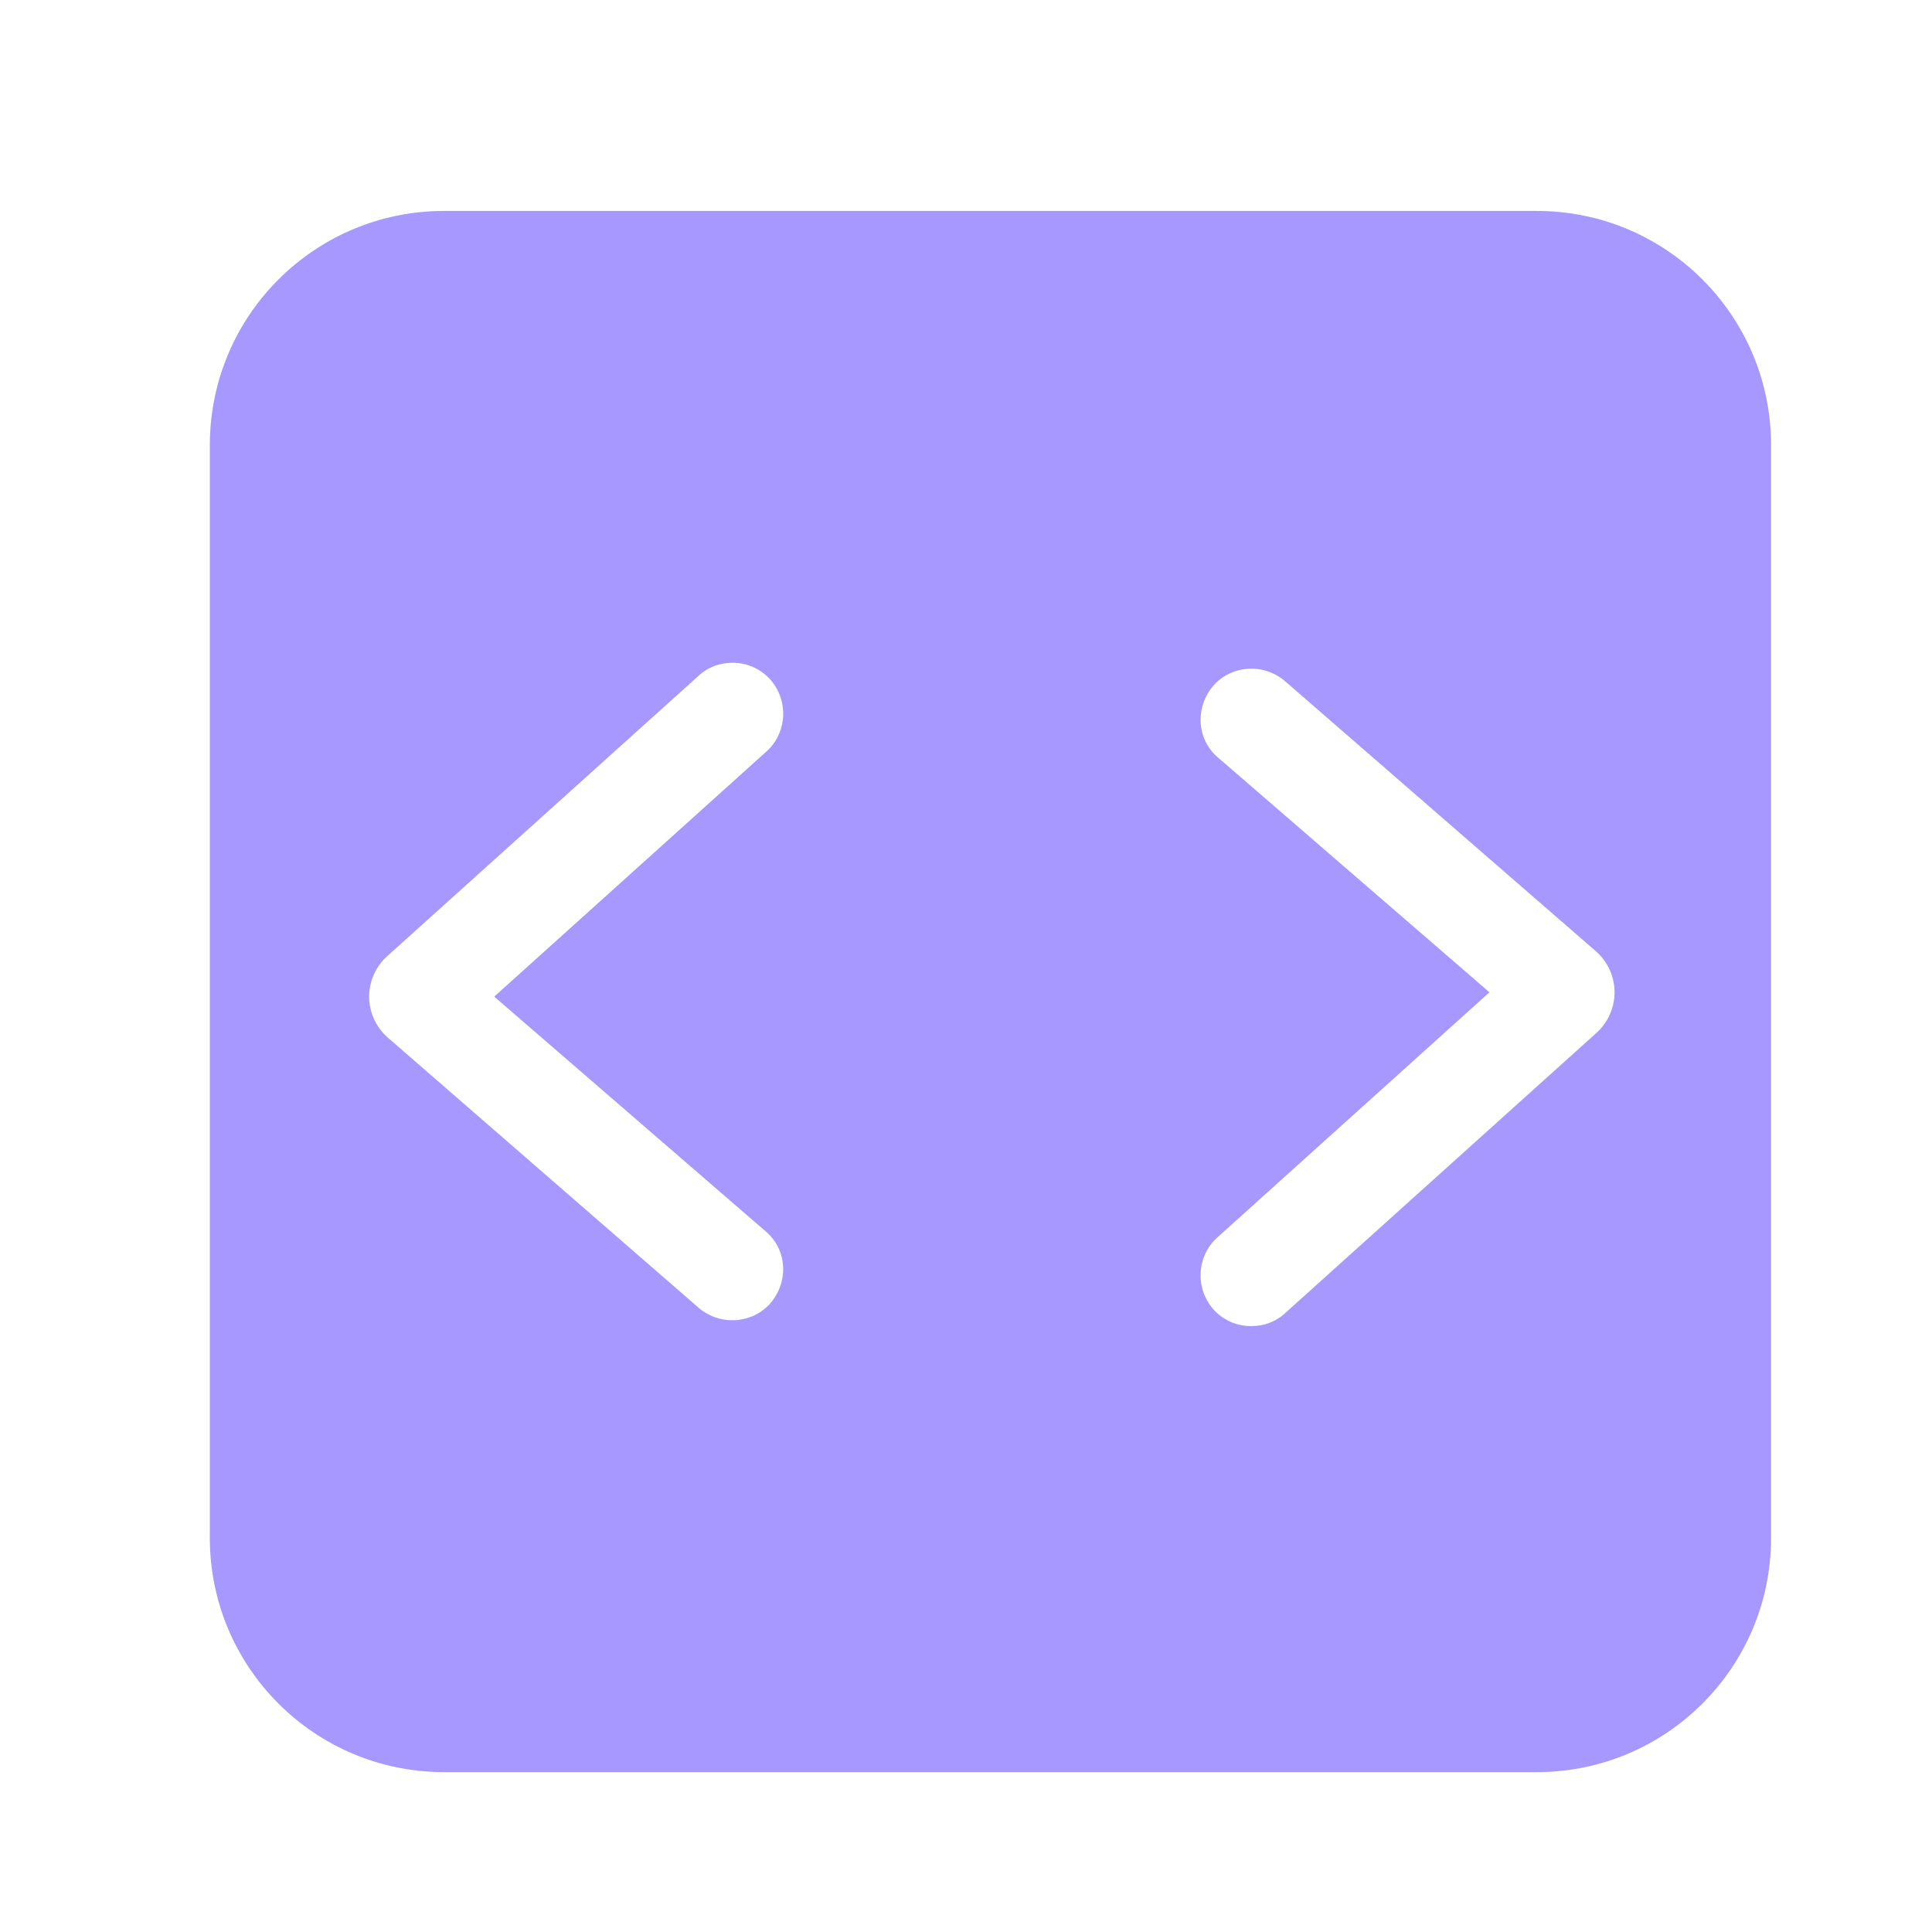 <?xml version="1.0" encoding="UTF-8"?> <svg xmlns="http://www.w3.org/2000/svg" width="33" height="33" viewBox="0 0 33 33" fill="none"> <path fill-rule="evenodd" clip-rule="evenodd" d="M3.584 7.603C3.584 5.394 5.375 3.603 7.584 3.603H26.251C28.46 3.603 30.251 5.394 30.251 7.603V26.269C30.251 28.479 28.46 30.269 26.251 30.269H7.584C5.375 30.269 3.584 28.479 3.584 26.269V7.603ZM21.371 22.651C21.131 22.651 20.904 22.558 20.731 22.371C20.411 22.011 20.437 21.465 20.784 21.145L25.441 16.949L20.789 12.926C20.429 12.606 20.416 12.059 20.736 11.699C21.056 11.352 21.602 11.326 21.962 11.646L27.268 16.256C27.681 16.629 27.681 17.269 27.268 17.643L21.957 22.424C21.784 22.584 21.584 22.651 21.371 22.651ZM13.153 11.601C12.98 11.415 12.753 11.321 12.513 11.321C12.3 11.321 12.1 11.388 11.927 11.548L6.616 16.33C6.202 16.703 6.202 17.343 6.616 17.716L11.921 22.327C12.281 22.647 12.828 22.62 13.148 22.273C13.468 21.913 13.455 21.367 13.095 21.047L8.442 17.023L13.1 12.828C13.447 12.508 13.473 11.961 13.153 11.601Z" fill="#A798FF"></path> </svg> 